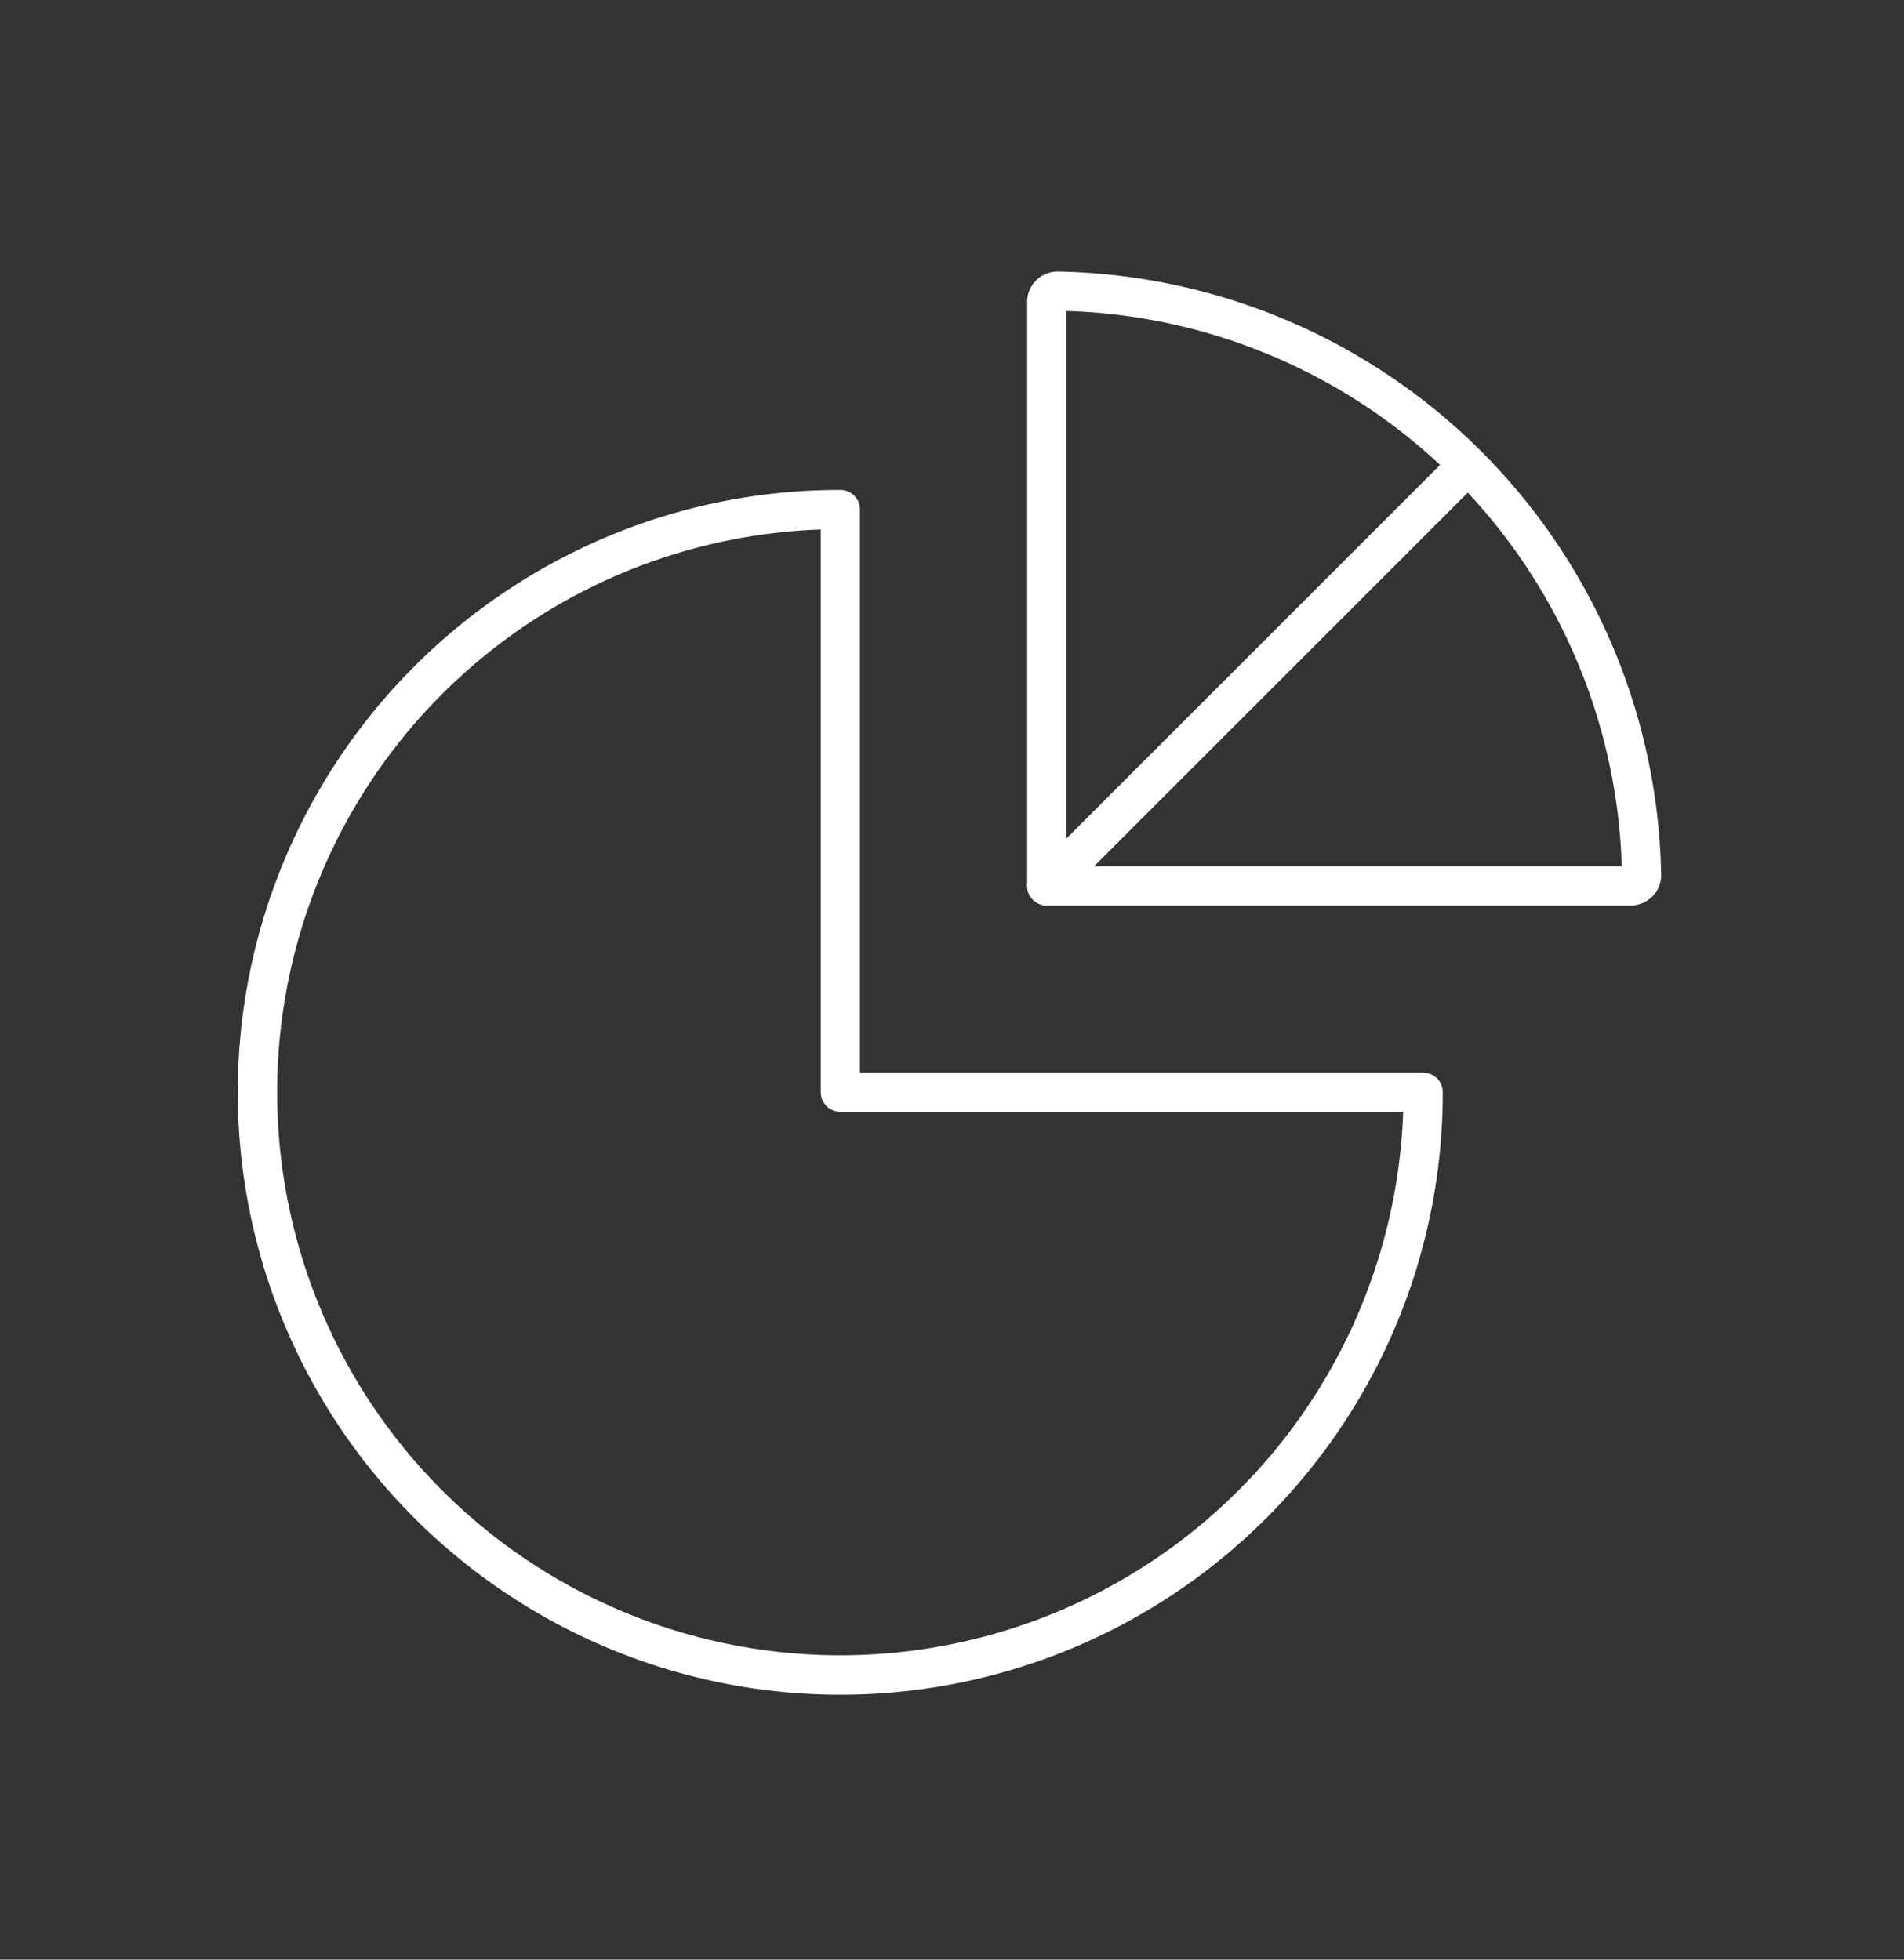 <svg xmlns="http://www.w3.org/2000/svg" width="170" height="175"><rect width="100%" height="100%" fill="#333333" stroke="none"/><defs><clipPath id="a"><path transform="translate(849 3187)" fill="none" stroke="#707070" d="M0 0h170v175H0z"/></clipPath></defs><g transform="translate(-849 -3187)" clip-path="url(#a)"><g fill="#fff"><path d="M943.416 3211.25h.048a54.87 54.87 0 0153.856 53.855 2.68 2.68 0 01-.775 1.94 2.732 2.732 0 01-1.937.813h-52.146a1.75 1.75 0 01-1.75-1.75v-52.146a2.711 2.711 0 012.7-2.712zm50.383 53.108a51.167 51.167 0 00-49.587-49.588v49.588z"/><path d="M924.033 3230.754a1.75 1.75 0 011.75 1.75v50.283h50.283a1.75 1.75 0 011.75 1.75 53.54 53.54 0 01-9.186 30.072 53.935 53.935 0 01-23.661 19.484 53.715 53.715 0 01-51.007-4.959 53.935 53.935 0 01-19.485-23.662 53.714 53.714 0 014.959-51.007 53.935 53.935 0 0123.658-19.484 53.448 53.448 0 0120.939-4.227zm50.253 55.533h-50.253a1.75 1.75 0 01-1.75-1.75v-50.253a50.283 50.283 0 1052 52z"/><path d="M942.462 3267.855a1.745 1.745 0 01-1.237-.513 1.75 1.75 0 010-2.475l37.352-37.349a1.75 1.75 0 012.475 0 1.75 1.75 0 010 2.475l-37.353 37.352a1.745 1.745 0 01-1.237.51z"/></g></g></svg>